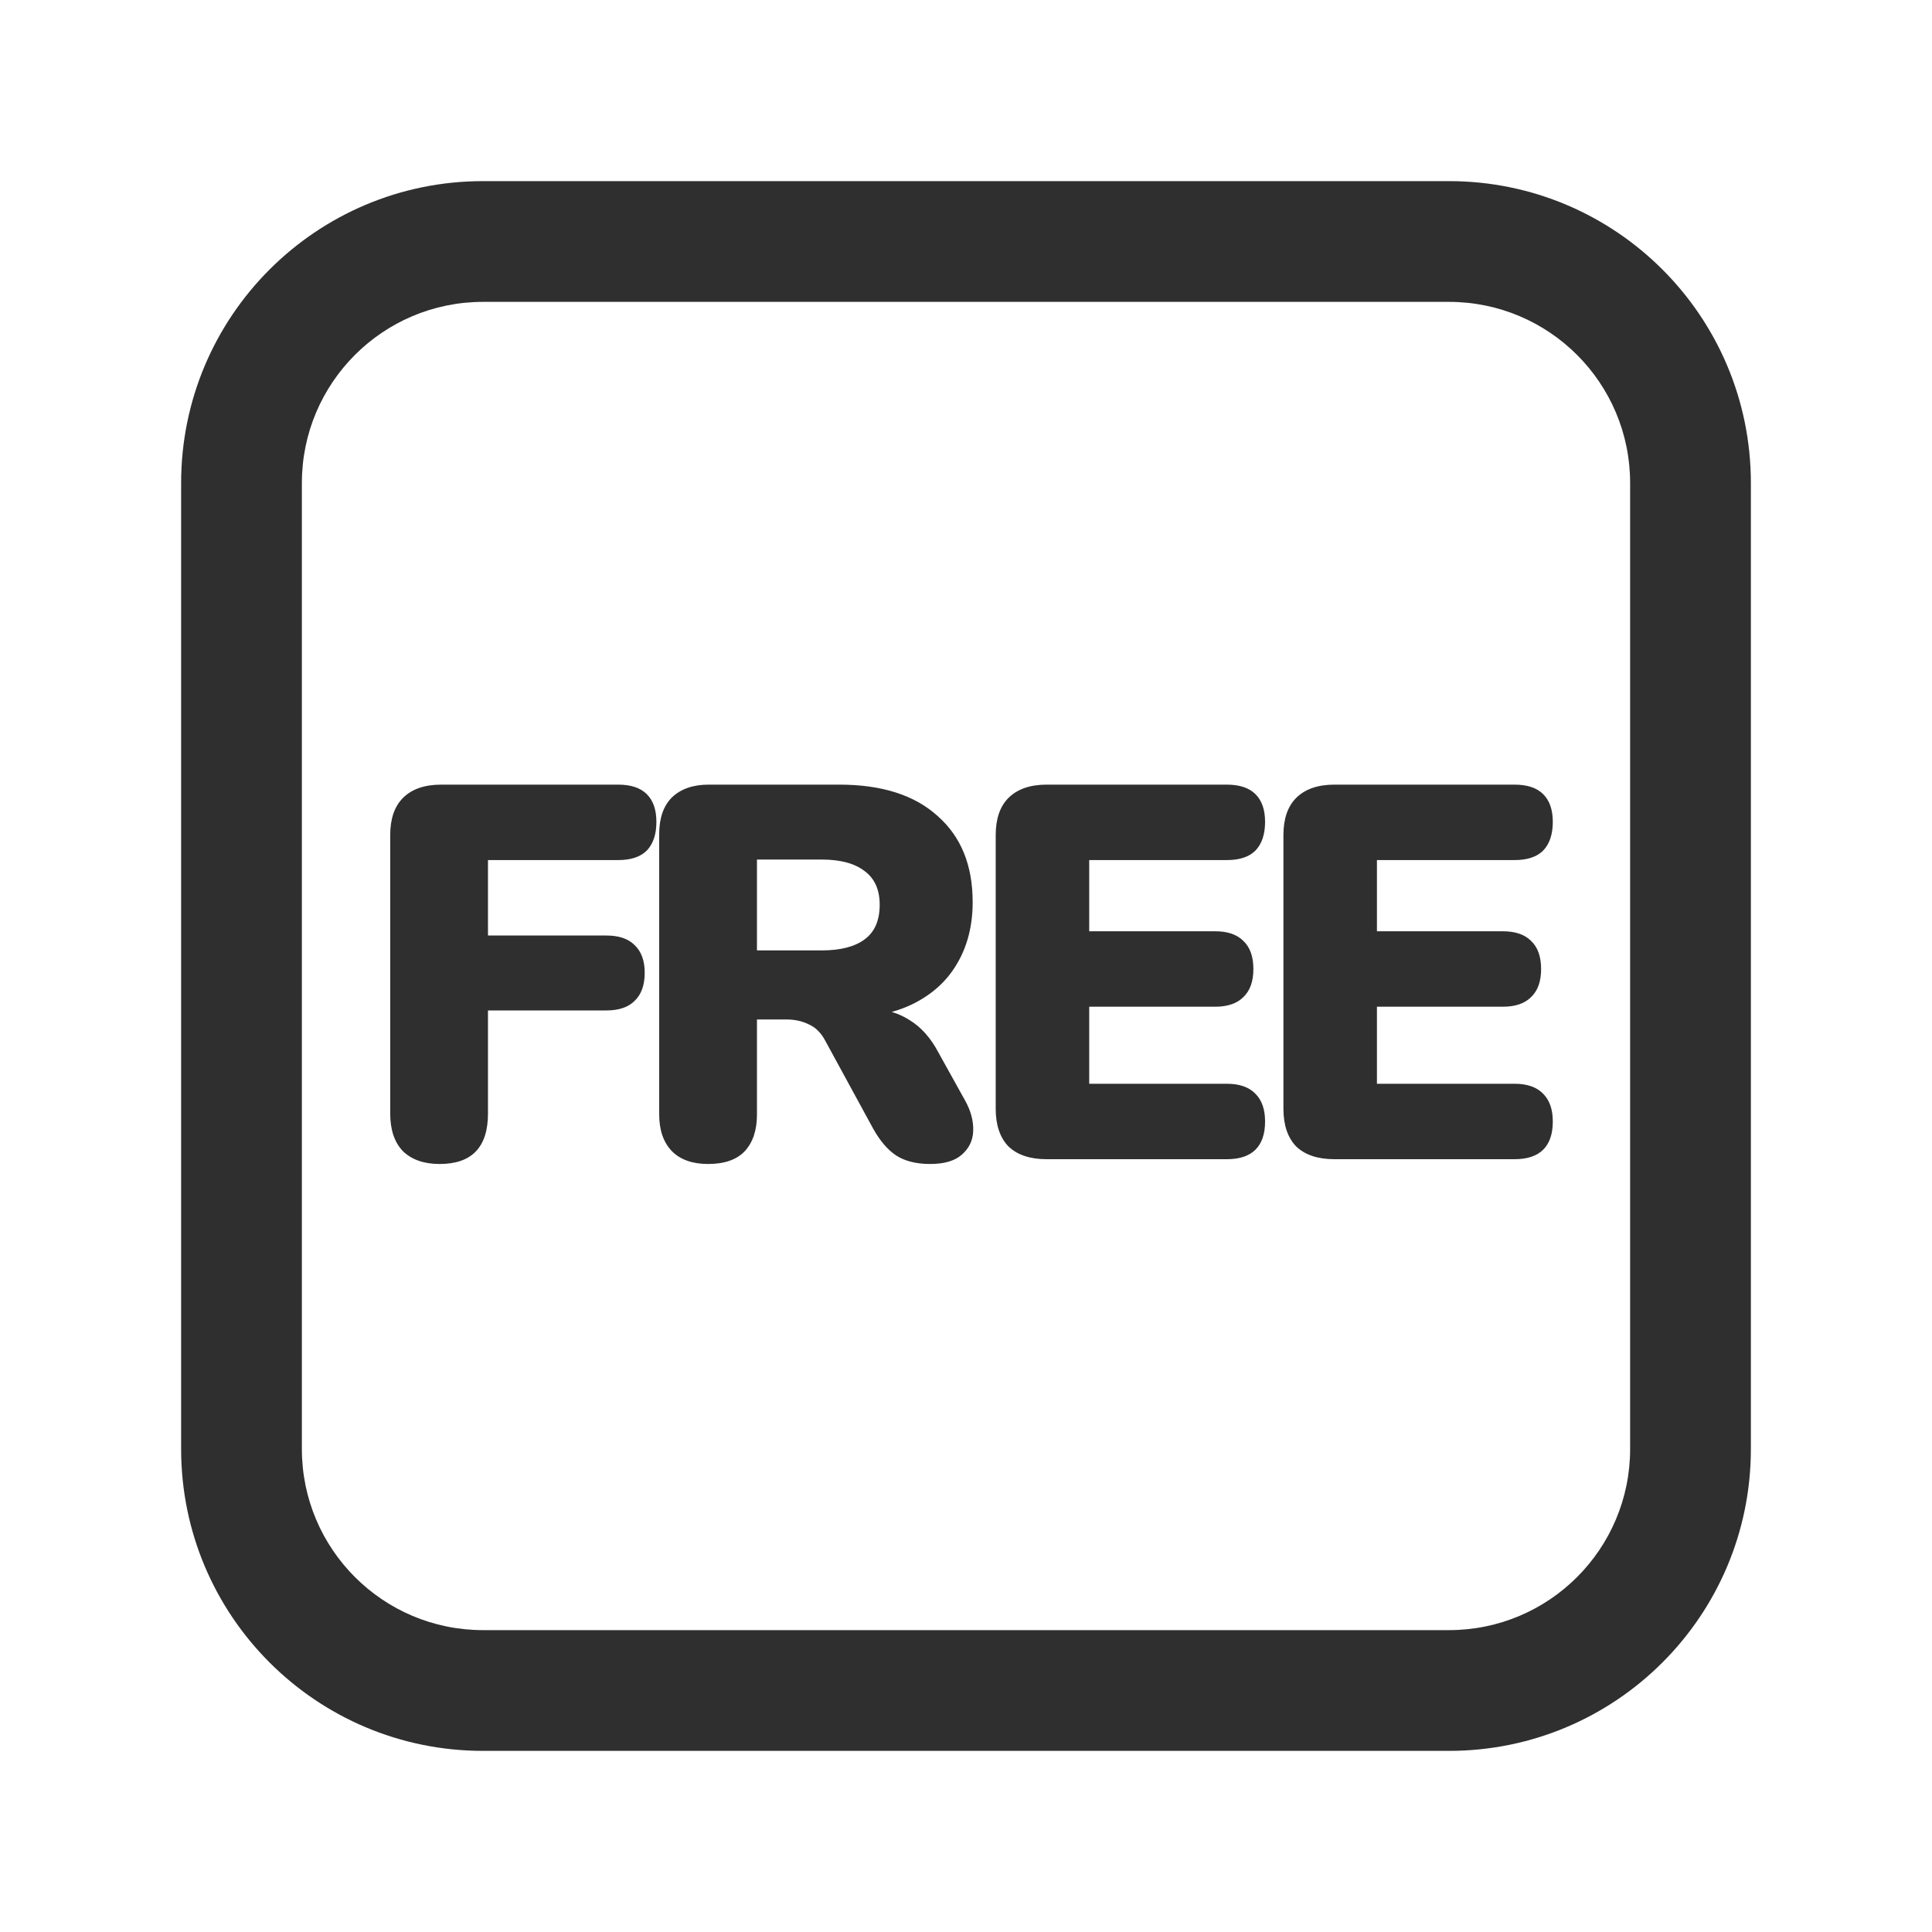 <svg width="40" height="40" viewBox="0 0 40 40" fill="none" xmlns="http://www.w3.org/2000/svg">
<path fill-rule="evenodd" clip-rule="evenodd" d="M10 3.75C6.548 3.75 3.75 6.548 3.75 10V30C3.75 33.452 6.548 36.25 10 36.25H30C33.452 36.25 36.25 33.452 36.25 30V10C36.25 6.548 33.452 3.75 30 3.75H10ZM6.25 10C6.25 7.929 7.929 6.25 10 6.25H30C32.071 6.25 33.75 7.929 33.75 10V30C33.75 32.071 32.071 33.75 30 33.75H10C7.929 33.75 6.25 32.071 6.25 30V10ZM27.628 24C27.284 24 27.02 23.912 26.836 23.736C26.66 23.553 26.572 23.293 26.572 22.955V17.29C26.572 16.953 26.66 16.696 26.836 16.52C27.02 16.337 27.284 16.245 27.628 16.245H31.357C31.621 16.245 31.819 16.311 31.951 16.443C32.083 16.575 32.149 16.766 32.149 17.015C32.149 17.272 32.083 17.47 31.951 17.609C31.819 17.741 31.621 17.807 31.357 17.807H28.508V19.281H31.115C31.372 19.281 31.566 19.347 31.698 19.479C31.838 19.611 31.907 19.805 31.907 20.062C31.907 20.319 31.838 20.513 31.698 20.645C31.566 20.777 31.372 20.843 31.115 20.843H28.508V22.438H31.357C31.621 22.438 31.819 22.508 31.951 22.647C32.083 22.779 32.149 22.97 32.149 23.219C32.149 23.476 32.083 23.67 31.951 23.802C31.819 23.934 31.621 24 31.357 24H27.628ZM20.879 23.736C21.063 23.912 21.327 24 21.671 24H25.4C25.664 24 25.862 23.934 25.994 23.802C26.126 23.67 26.192 23.476 26.192 23.219C26.192 22.97 26.126 22.779 25.994 22.647C25.862 22.508 25.664 22.438 25.4 22.438H22.551V20.843H25.158C25.415 20.843 25.609 20.777 25.741 20.645C25.881 20.513 25.95 20.319 25.95 20.062C25.95 19.805 25.881 19.611 25.741 19.479C25.609 19.347 25.415 19.281 25.158 19.281H22.551V17.807H25.4C25.664 17.807 25.862 17.741 25.994 17.609C26.126 17.47 26.192 17.272 26.192 17.015C26.192 16.766 26.126 16.575 25.994 16.443C25.862 16.311 25.664 16.245 25.4 16.245H21.671C21.327 16.245 21.063 16.337 20.879 16.52C20.703 16.696 20.615 16.953 20.615 17.29V22.955C20.615 23.293 20.703 23.553 20.879 23.736ZM14.66 24.099C14.338 24.099 14.088 24.011 13.912 23.835C13.736 23.652 13.648 23.399 13.648 23.076V17.268C13.648 16.938 13.736 16.685 13.912 16.509C14.096 16.333 14.349 16.245 14.671 16.245H17.377C18.257 16.245 18.936 16.462 19.412 16.894C19.896 17.32 20.138 17.913 20.138 18.676C20.138 19.168 20.028 19.596 19.808 19.963C19.596 20.323 19.284 20.601 18.873 20.799C18.746 20.859 18.609 20.91 18.462 20.951C18.593 20.99 18.715 21.045 18.829 21.118C19.071 21.265 19.273 21.492 19.434 21.8L19.984 22.79C20.102 23.003 20.157 23.212 20.149 23.417C20.142 23.615 20.061 23.78 19.907 23.912C19.761 24.037 19.544 24.099 19.258 24.099C18.972 24.099 18.738 24.041 18.554 23.923C18.378 23.806 18.221 23.622 18.081 23.373L17.08 21.536C16.992 21.375 16.879 21.265 16.739 21.206C16.607 21.14 16.453 21.107 16.277 21.107H15.672V23.076C15.672 23.399 15.588 23.652 15.419 23.835C15.251 24.011 14.998 24.099 14.66 24.099ZM15.672 19.677H17.014C17.403 19.677 17.7 19.6 17.905 19.446C18.111 19.292 18.213 19.054 18.213 18.731C18.213 18.423 18.111 18.192 17.905 18.038C17.7 17.877 17.403 17.796 17.014 17.796H15.672V19.677ZM8.343 23.835C8.526 24.011 8.779 24.099 9.102 24.099C9.769 24.099 10.103 23.751 10.103 23.054V20.92H12.556C12.813 20.92 13.007 20.854 13.139 20.722C13.278 20.59 13.348 20.396 13.348 20.139C13.348 19.89 13.278 19.699 13.139 19.567C13.007 19.435 12.813 19.369 12.556 19.369H10.103V17.807H12.798C13.062 17.807 13.26 17.741 13.392 17.609C13.524 17.47 13.59 17.272 13.59 17.015C13.59 16.766 13.524 16.575 13.392 16.443C13.26 16.311 13.062 16.245 12.798 16.245H9.135C8.79 16.245 8.526 16.337 8.343 16.52C8.167 16.696 8.079 16.953 8.079 17.29V23.054C8.079 23.392 8.167 23.652 8.343 23.835Z" fill="#2F2F2F"/>
</svg>
